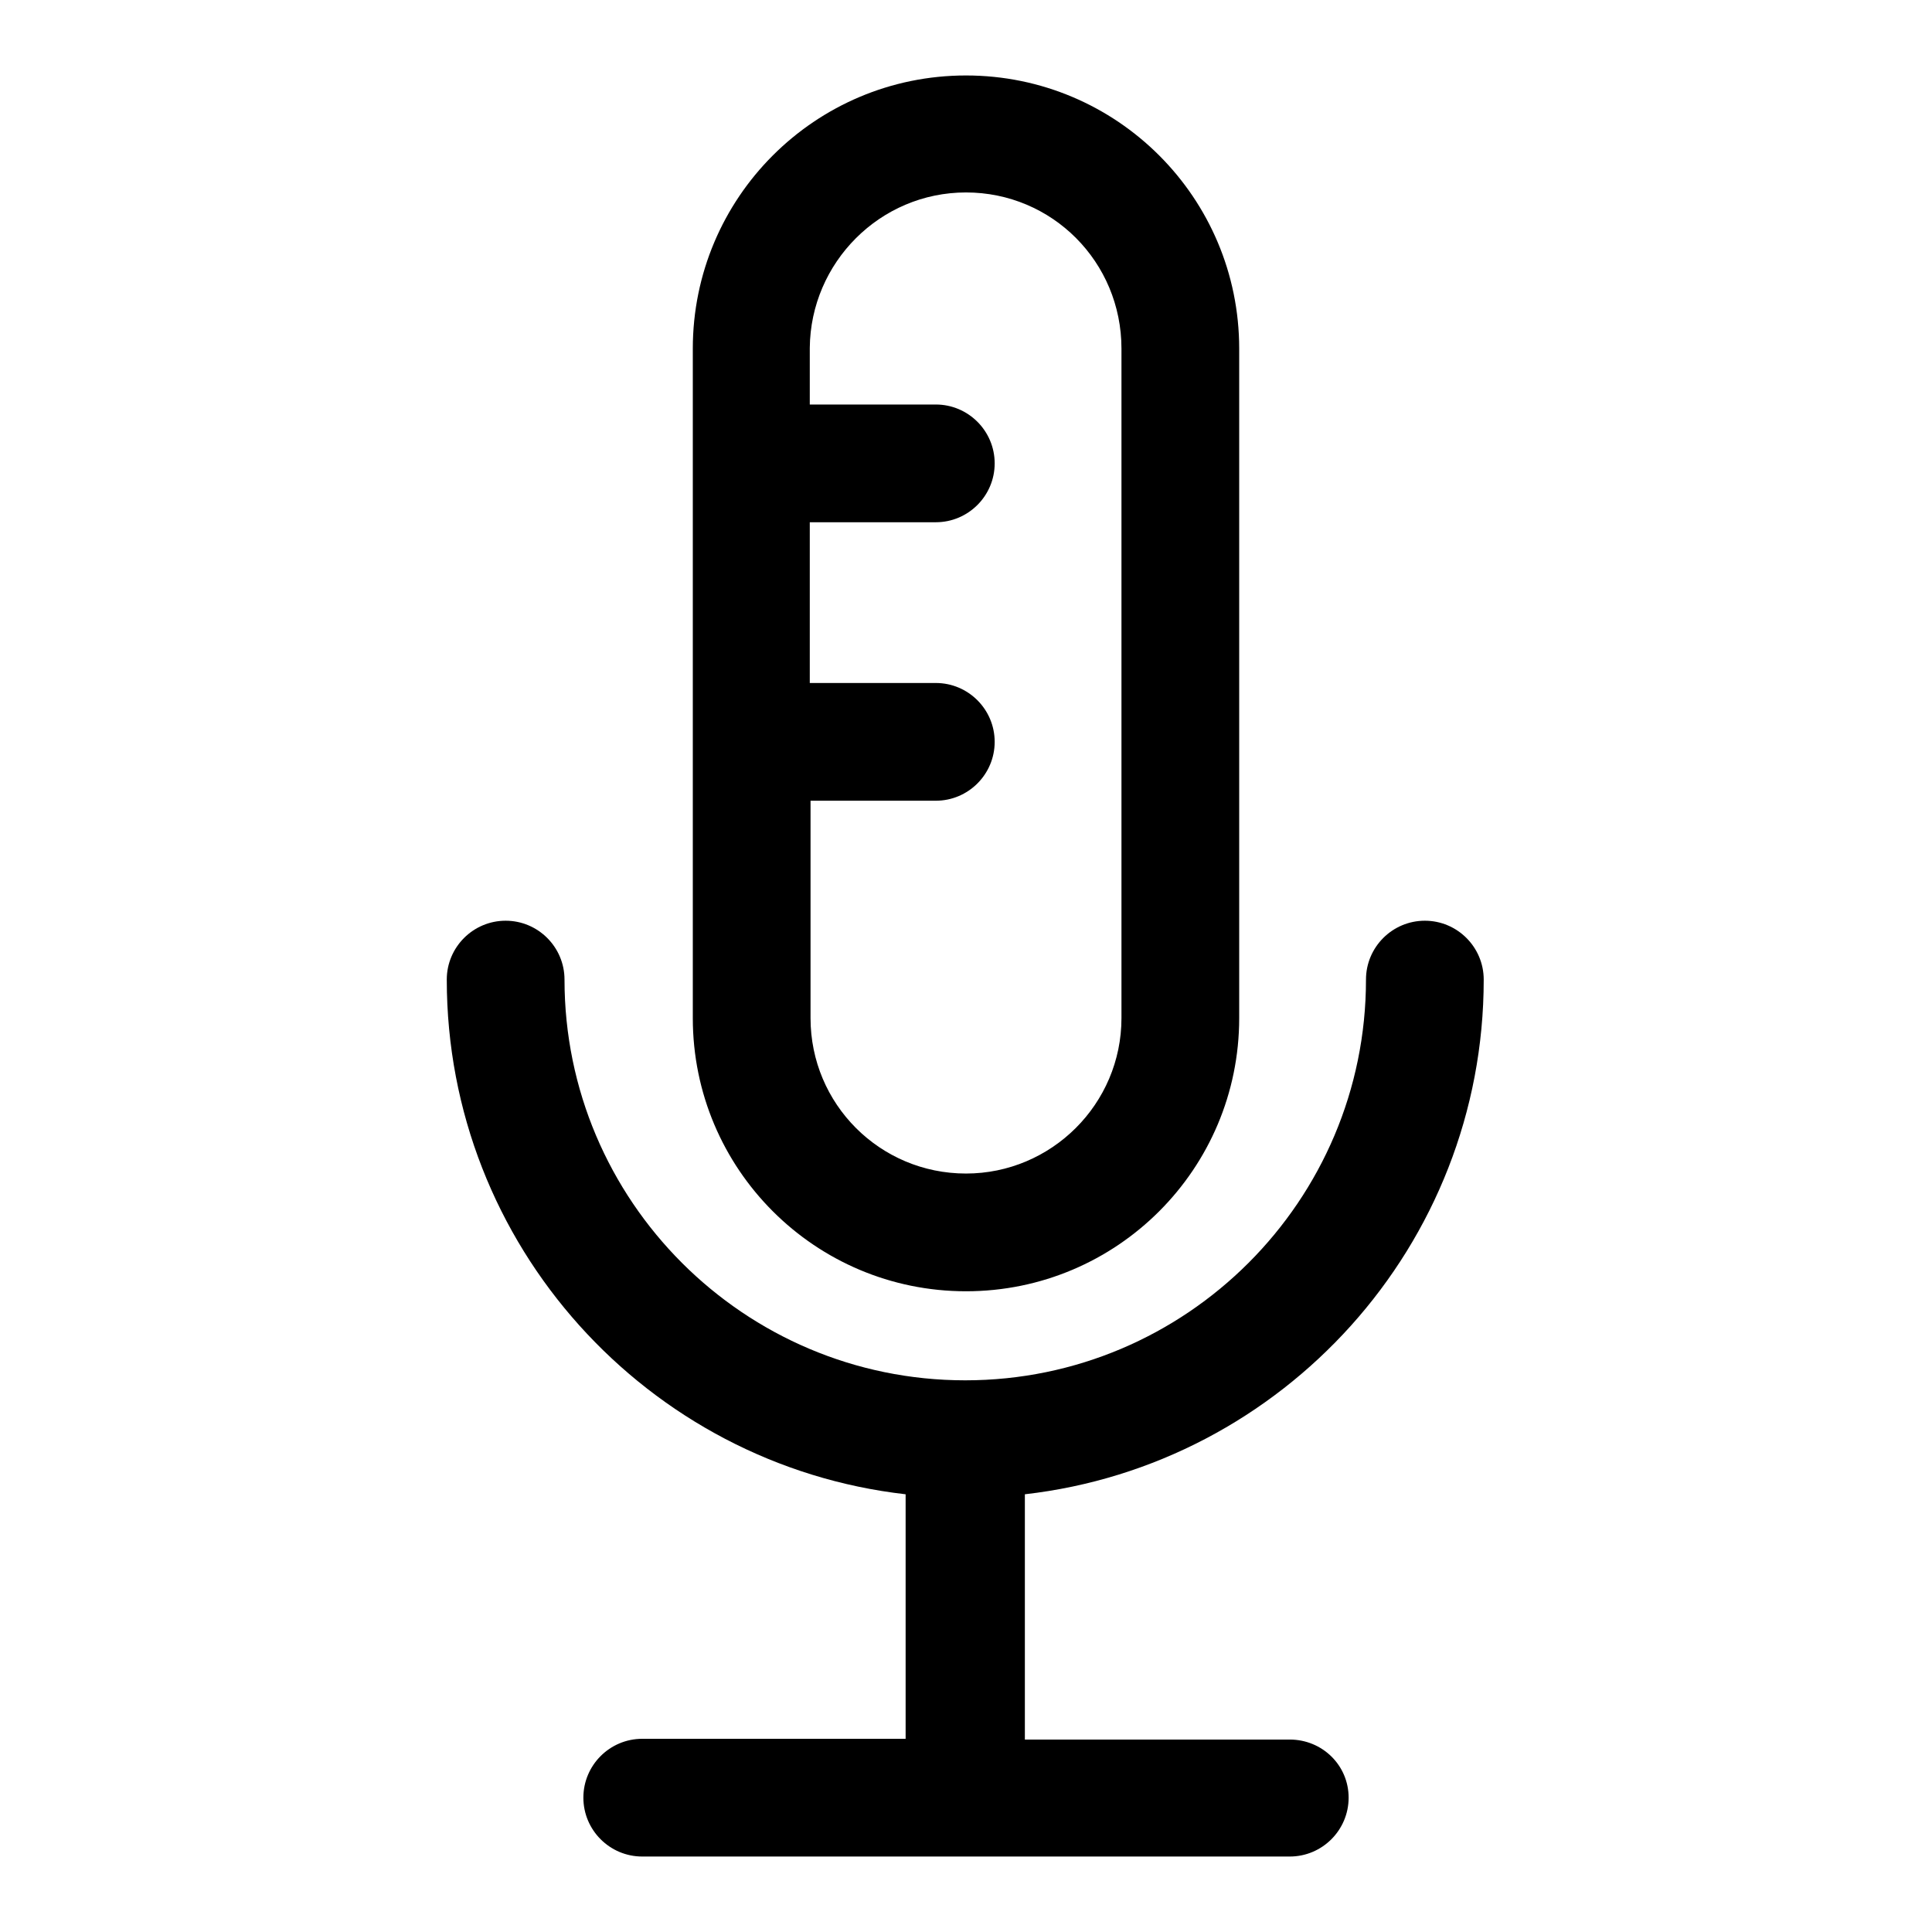 <?xml version="1.0" encoding="utf-8"?>
<!-- Svg Vector Icons : http://www.onlinewebfonts.com/icon -->
<!DOCTYPE svg PUBLIC "-//W3C//DTD SVG 1.1//EN" "http://www.w3.org/Graphics/SVG/1.1/DTD/svg11.dtd">
<svg version="1.1" xmlns="http://www.w3.org/2000/svg" xmlns:xlink="http://www.w3.org/1999/xlink" x="0px" y="0px" viewBox="0 0 256 256" enable-background="new 0 0 256 256" xml:space="preserve">
<g> <path fill="#000000" d="M128,171.1c20,0,36.2-16.2,36.2-36.2V46.2c0-20-16.2-36.2-36.2-36.2S91.8,26.2,91.8,46.2v88.7 C91.8,154.9,108,171.1,128,171.1L128,171.1z M128,25.5c11.4,0,20.6,9.2,20.6,20.7v88.7c0,11.4-9.3,20.6-20.6,20.6 c-11.4,0-20.6-9.2-20.6-20.6v-28.8H124c4.3,0,7.8-3.5,7.8-7.8s-3.5-7.8-7.8-7.8h-16.7V69.2H124c4.3,0,7.8-3.5,7.8-7.8 c0-4.3-3.5-7.8-7.8-7.8h-16.7v-7.5C107.4,34.8,116.6,25.5,128,25.5z M170.9,230.5h-35.1V198c34.2-3.9,60.8-33,60.8-68.2 c0-4.3-3.5-7.8-7.8-7.8c-4.3,0-7.8,3.5-7.8,7.8c0,29.3-23.8,53.1-53.1,53.1c-29.3,0-53.1-23.8-53.1-53.1c0-4.3-3.5-7.8-7.8-7.8 s-7.8,3.5-7.8,7.8c0,35.2,26.6,64.3,60.8,68.2v32.4H85.1c-4.3,0-7.8,3.5-7.8,7.8s3.5,7.8,7.8,7.8h85.8c4.3,0,7.8-3.5,7.8-7.8 S175.2,230.5,170.9,230.5z"/></g>
</svg>